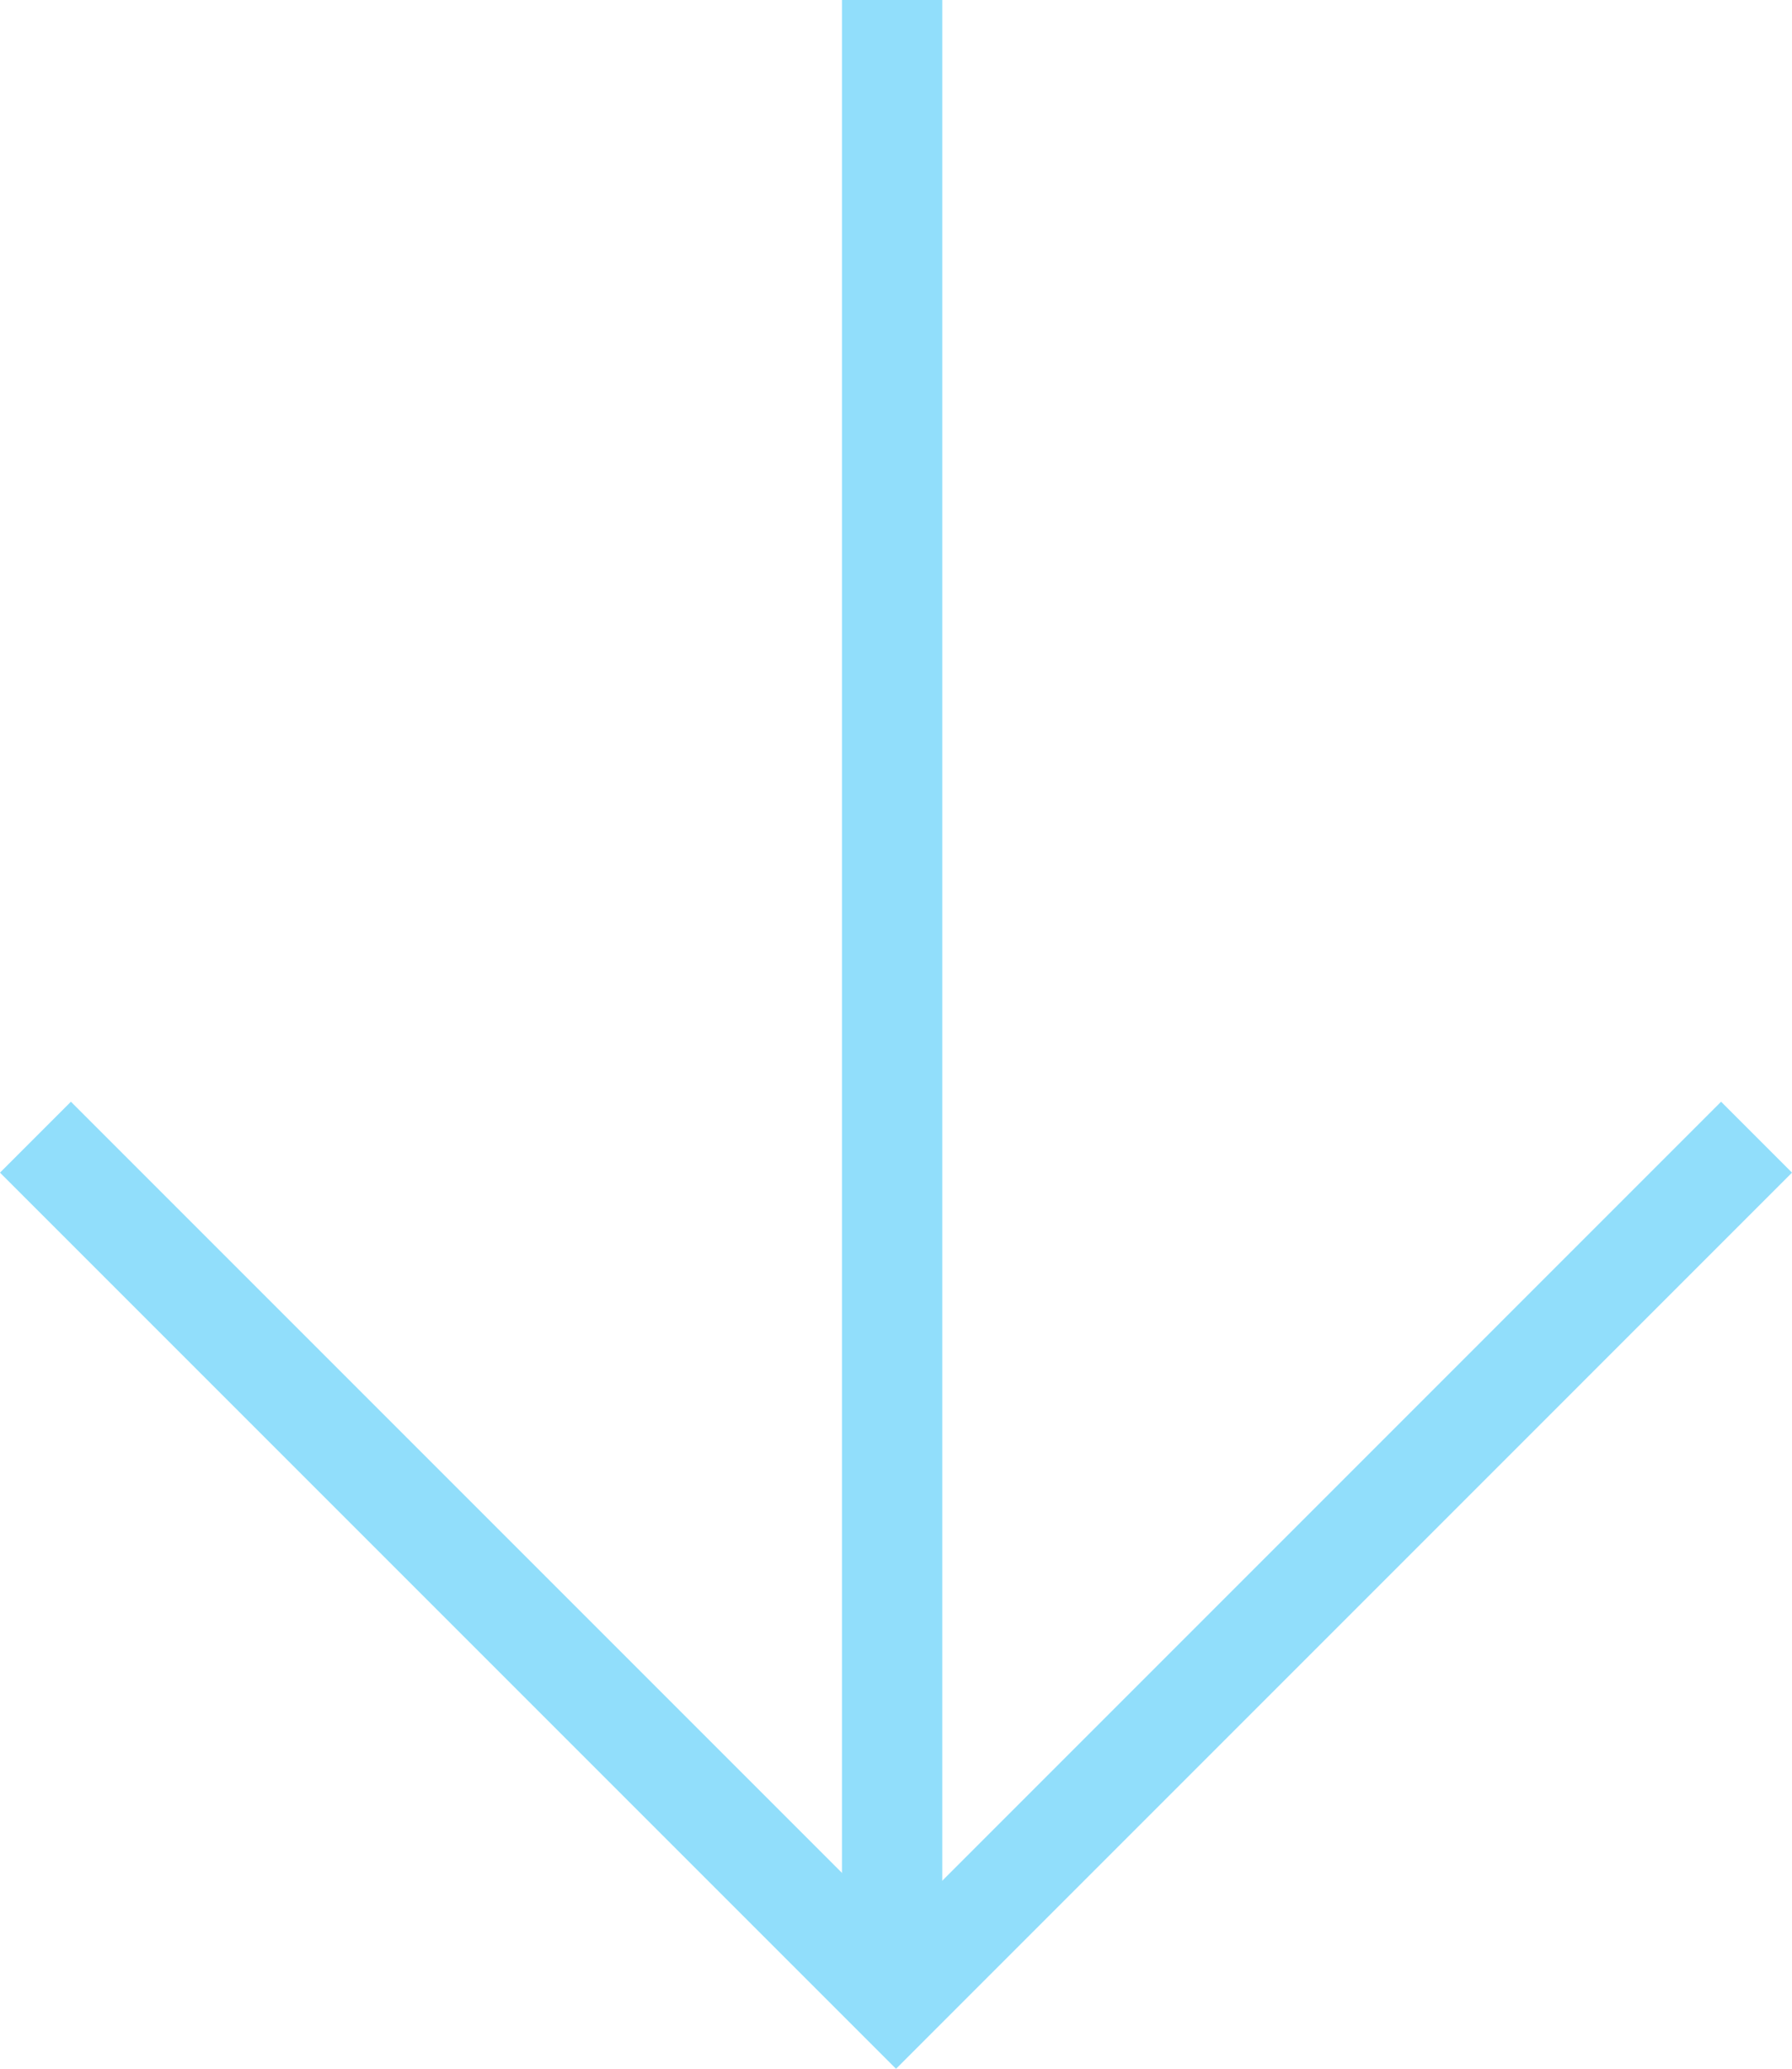 <svg xmlns="http://www.w3.org/2000/svg" width="35.737" height="41.25" viewBox="0 0 35.737 41.25">
  <g id="Group_13" data-name="Group 13" transform="translate(4285.792 -1227.84) rotate(90)">
    <g id="Group_12" data-name="Group 12" transform="translate(1227.84 4250.762)">
      <g id="Group_5" data-name="Group 5" transform="translate(22.675 34.323) rotate(-90)">
        <g id="Group_6" data-name="Group 6" transform="translate(0 0)">
          <path id="Path_1" data-name="Path 1" d="M34.323,0,17.162,17.162,0,0" fill="none" stroke="#91defb" stroke-width="2"/>
        </g>
      </g>
      <line id="Line_6" data-name="Line 6" x1="39.836" transform="translate(0 17.239)" fill="none" stroke="#91defb" stroke-width="2"/>
    </g>
  </g>
</svg>
